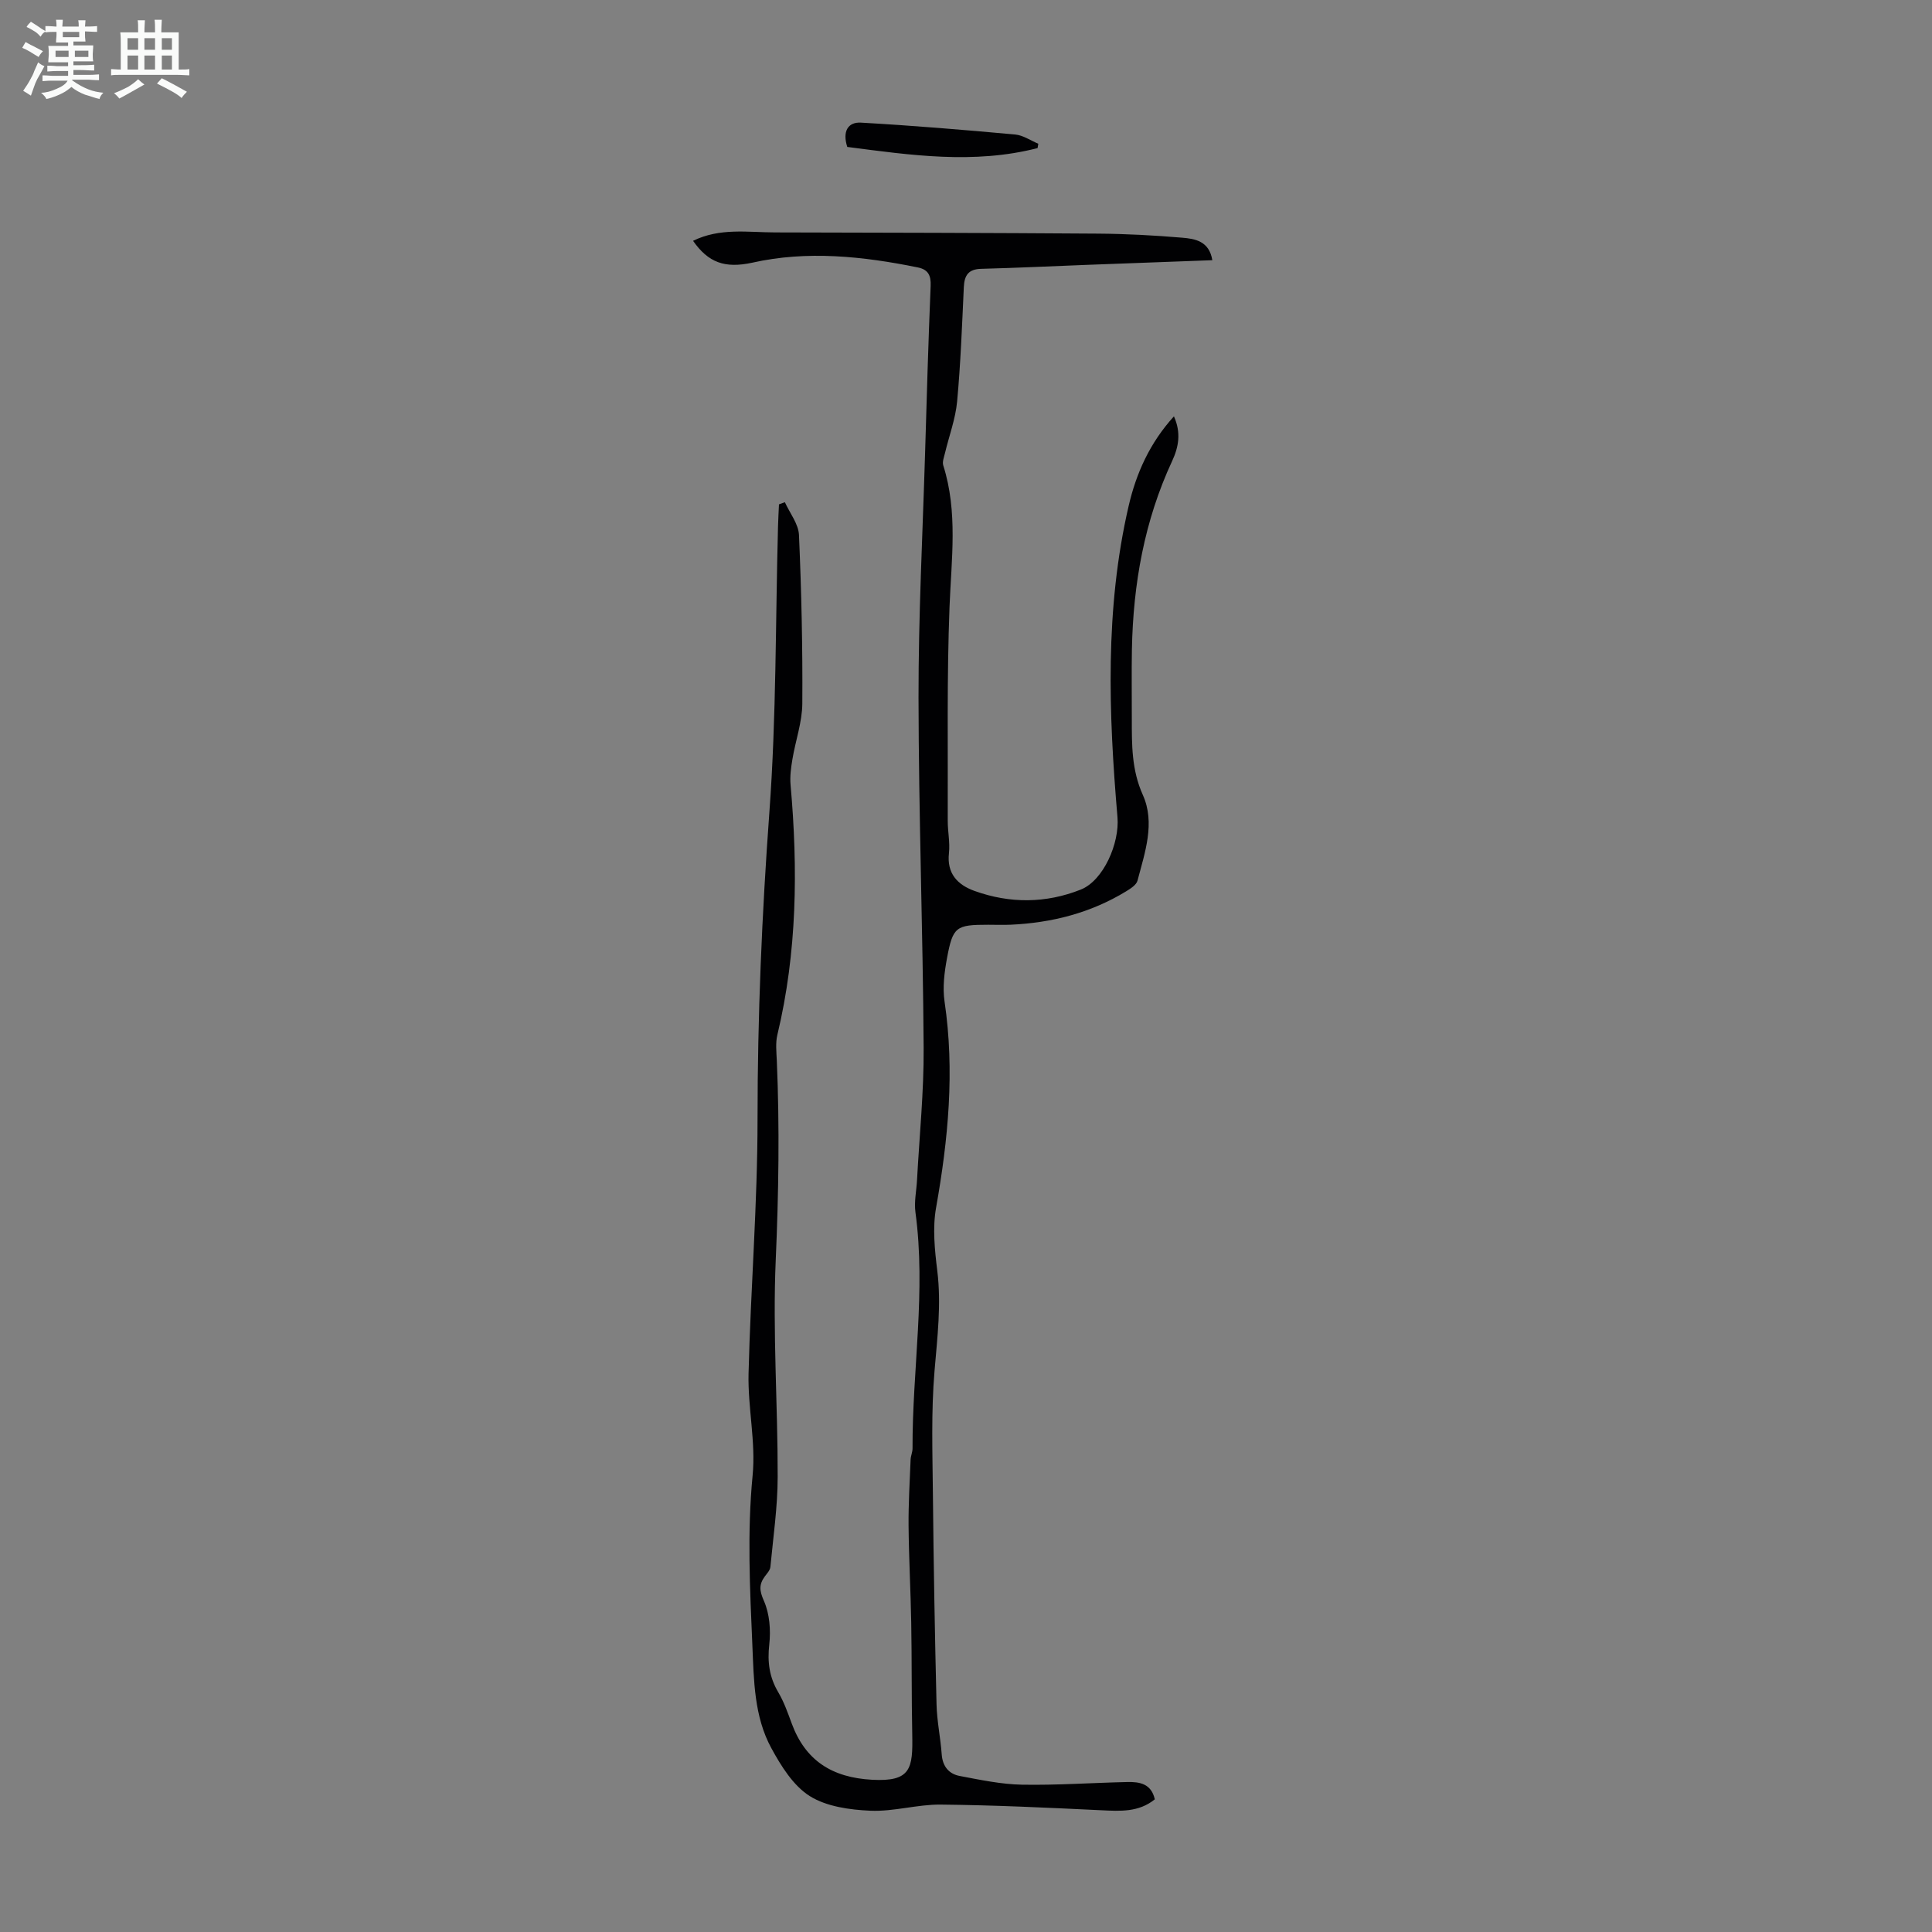 <svg enable-background="new 0 0 400 400" viewBox="0 0 400 400" xmlns="http://www.w3.org/2000/svg"><rect x="0" y="0" width="400" height="400" fill="#808080" stroke="none"/><path d="m6.8 9.5c.6.3 1.3.7 2.1 1.1-.4.4-.7.8-.9 1.2-.7-.4-1.3-.8-1.8-1.1s-1.1-.6-1.6-.8c.2-.4.5-.8.7-1.2.4.2.8.5 1.5.8zm.9 6.9c-.3.6-.5 1.1-.7 1.7s-.4 1.1-.6 1.7c-.6-.4-1.1-.7-1.6-1 .7-1 1.2-1.8 1.5-2.4.3-.5.6-1.1.8-1.7.3-.6.5-1.2.8-1.8.3.3.8.6 1.3.8-.7 1.3-1.2 2.2-1.5 2.7zm.1-11c.4.3 1 .7 1.7 1.1-.5.2-.8.6-1.1 1.1-.5-.6-1-1-1.4-1.2s-.9-.6-1.5-.8c.2-.4.5-.7.9-1.1.5.3.9.6 1.4.9zm10.5 13.1c1 .4 2 .6 3.1.7-.4.4-.7.8-.8 1.3-.9-.2-1.9-.6-3-.9-1-.4-2-.9-2.8-1.6-.5.4-1.1.9-1.9 1.3s-1.9.9-3.3 1.2c-.1-.3-.5-.8-1.1-1.3 1 0 2.1-.3 3.2-.8 1.2-.5 1.9-1 2.3-1.7h-3.2c-.4 0-1 0-2 .1v-1.2c1 0 1.7.1 2 .1h3.3v-1h-2.3c-.2 0-.9 0-2 .1v-1.2c1.2 0 1.9.1 2 .1h2.3v-.8h-4.1c0-.7.1-1.2.1-1.6 0-.5 0-1.1-.1-1.8h4.1v-.7h-2.5c0-.6.1-1.1.1-1.6v-.6h-.5c-.4 0-1 0-1.8.1v-1.3c1.2 0 1.9.1 2.1.1h.2c0-.3 0-.8-.1-1.4h1.4c0 .6-.1 1-.1 1.4h3.4c0-.4 0-.8-.1-1.3h1.5c0 .4-.1.9-.1 1.3.7 0 1.5 0 2.5-.1v1.2c-1 0-1.8-.1-2.5-.1v.6c0 .3 0 .8.1 1.5h-2.5v.8h4.1c0 .7-.1 1.3-.1 1.8s0 1 .1 1.5h-4.1v.8h1.4c.8 0 1.8 0 2.9-.1v1.2c-1 0-1.9-.1-2.8-.1h-1.5v1h3.2c.3 0 1 0 2.1-.1v1.2c-1.1 0-1.8-.1-2.1-.1h-3.4l-.1.1c1.4 1 2.4 1.5 3.4 1.9zm-4.1-6.7v-1.3h-2.7v1.3zm2.2-4.1v-1.1h-3.4v1.1zm1.9 4.1v-1.3h-2.8v1.3z" fill="#fafbfa"/><path d="m37 6.7v2.3 5.4c1 0 1.8 0 2.2-.1v1.3c-.6 0-1.5-.1-2.5-.1h-11.9c-.7 0-1.3 0-1.8.1v-1.3c.5 0 1.1.1 2 .1v-5.2c0-1 0-1.8-.1-2.5h3.7c0-1.3 0-2.1-.1-2.5h1.5c0 .4-.1 1.3-.1 2.5h2.2c0-1.2 0-2.1-.1-2.6h1.5c0 .4-.1 1.3-.1 2.6zm-12.3 13.7c-.3-.4-.7-.8-1.1-1.1 1.1-.4 2.1-.9 2.9-1.3.8-.5 1.5-1 2.1-1.6.4.4.9.8 1.3 1.1-2.5 1.4-4.2 2.4-5.2 2.9zm3.9-10.1v-2.4h-2.2v2.4zm0 4.1v-2.9h-2.2v2.9zm3.5-4.1v-2.4h-2.2v2.4zm0 4.1v-2.9h-2.2v2.9zm.4 2.9 1-1.1c.6.3 1.4.7 2.5 1.3s2 1.1 2.7 1.5c-.4.4-.8.8-1.1 1.3-.8-.8-2.5-1.7-5.1-3zm3.1-7v-2.4h-2.1v2.4zm0 4.1v-2.9h-2.1v2.9z" fill="#fafbfa"/><g fill="#010103"><path d="m143.49 49.86c5.57-2.74 11.33-1.75 16.97-1.74 22.28.05 44.56.09 66.84.25 5.81.04 11.64.35 17.43.84 2.67.22 5.62.68 6.27 4.66-8.9.33-17.49.64-26.08.97-7.27.28-14.53.63-21.8.82-2.62.07-3.45 1.34-3.57 3.76-.37 7.91-.66 15.84-1.39 23.72-.34 3.6-1.66 7.1-2.51 10.66-.2.84-.59 1.81-.36 2.55 3.06 9.66 1.68 19.44 1.3 29.28-.57 14.75-.31 29.52-.37 44.29-.01 2.24.49 4.5.25 6.7-.47 4.25 1.79 6.58 5.3 7.84 7.32 2.63 14.76 2.59 21.99-.28 4.69-1.86 8.06-9.6 7.6-14.99-1.84-21.56-2.62-43.12 2.31-64.42 1.56-6.76 4.37-13.06 9.38-18.57 1.53 3.42.97 6.35-.37 9.25-5.75 12.36-8.07 25.45-8.33 38.98-.09 4.81-.01 9.63-.02 14.44 0 5.34-.05 10.53 2.28 15.71 2.61 5.81.43 11.9-1.1 17.74-.23.89-1.43 1.65-2.34 2.21-7.33 4.47-15.37 6.53-23.89 6.92-1.56.07-3.13.01-4.7.01-6.65 0-7.3.39-8.51 6.9-.55 2.94-.94 6.08-.51 9 2.13 14.38.76 28.52-1.76 42.71-.74 4.19-.28 8.7.25 12.99.86 6.97.02 13.78-.56 20.71-.73 8.55-.42 17.2-.34 25.8.14 14.43.4 28.87.75 43.3.08 3.45.82 6.88 1.07 10.34.18 2.51 1.49 4.07 3.75 4.49 4.25.8 8.56 1.72 12.86 1.8 7.26.13 14.53-.39 21.8-.55 2.55-.06 4.98.32 5.71 3.58-3.34 2.71-7.18 2.45-11.13 2.26-11.06-.53-22.12-1.06-33.19-1.17-4.85-.05-9.74 1.48-14.57 1.27-4.27-.19-9.08-.85-12.56-3.04-3.41-2.15-5.93-6.22-7.95-9.93-3.57-6.55-3.61-14.03-3.92-21.27-.51-11.71-1.09-23.4.05-35.17.68-6.93-1.01-14.06-.84-21.09.43-17.56 1.86-35.11 1.86-52.66 0-21.29.9-42.47 2.46-63.7 1.44-19.63 1.25-39.37 1.78-59.06.04-1.52.13-3.04.2-4.55.41-.15.81-.29 1.22-.44 1.02 2.26 2.82 4.49 2.92 6.79.51 11.63.77 23.27.69 34.91-.03 3.84-1.41 7.67-2.05 11.52-.29 1.75-.54 3.56-.38 5.31 1.54 17.37 1.36 34.64-2.73 51.72-.41 1.69-.2 3.56-.12 5.34.59 13.76.38 27.48-.22 41.26-.66 14.95.43 29.96.4 44.95-.01 6.22-.92 12.43-1.51 18.64-.07.69-.7 1.35-1.15 1.96-1.24 1.68-1.12 2.97-.19 5.07 1.18 2.67 1.44 6.04 1.11 9.01-.41 3.63 0 6.76 1.86 9.9 1.18 2 1.97 4.25 2.78 6.45 2.85 7.75 8.41 11.21 16.62 11.67 8.1.45 8.48-2.34 8.34-9.42-.16-7.7-.07-15.4-.21-23.09-.12-6.69-.49-13.38-.55-20.07-.04-4.56.24-9.13.42-13.7.03-.77.4-1.54.4-2.31-.06-16.31 2.82-32.58.6-48.92-.29-2.16.21-4.42.33-6.64.49-9.14 1.43-18.27 1.37-27.41-.15-24.17-1.03-48.33-1.06-72.49-.02-16.89.85-33.78 1.36-50.68.34-11.52.67-23.05 1.15-34.57.09-2.18-.53-3.38-2.65-3.81-11.38-2.32-22.96-3.54-34.3-.98-5.68 1.22-9.08-.02-12.24-4.53z"/><path d="m214.82 30.66c-13.17 3.39-26.32 1.46-39.4-.24-1.04-3.2.13-5.18 2.82-5.03 10.66.6 21.31 1.49 31.95 2.46 1.64.15 3.19 1.25 4.78 1.91-.05.3-.1.6-.15.9z"/></g></svg>